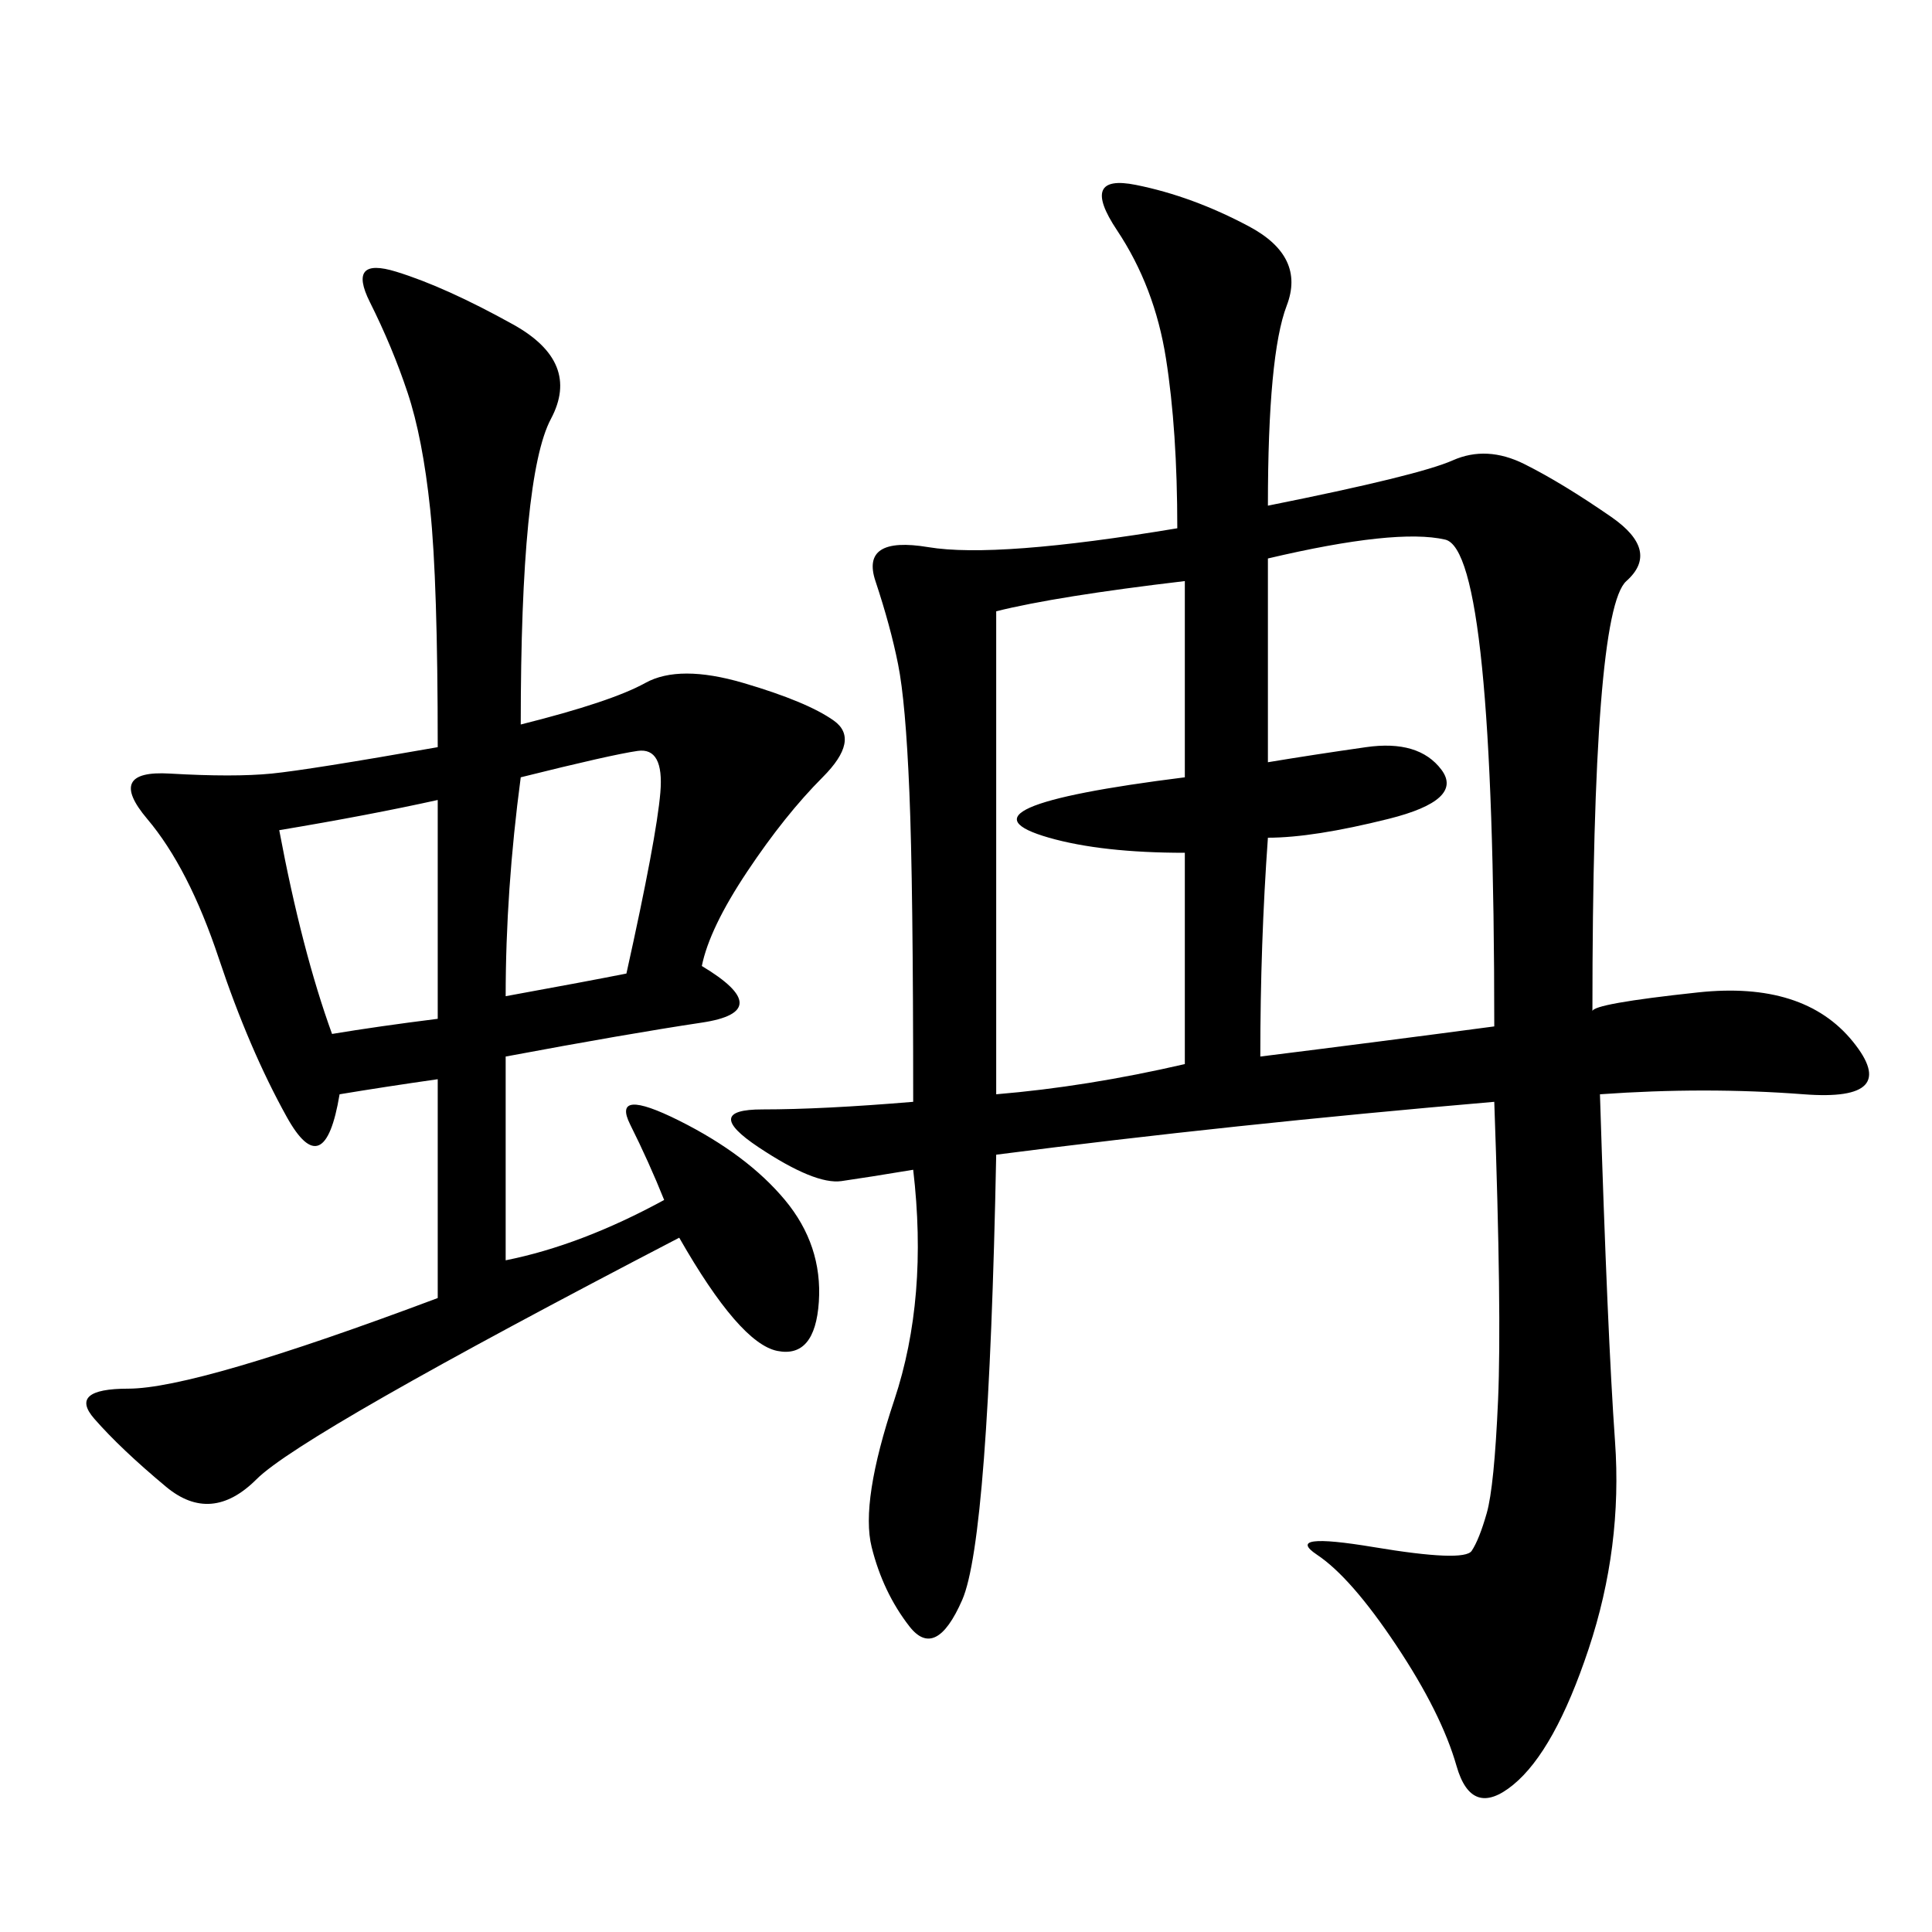 <svg xmlns="http://www.w3.org/2000/svg" xmlns:xlink="http://www.w3.org/1999/xlink" width="300" height="300"><path d="M196.88 78.52Q220.31 73.83 225.59 71.48Q230.86 69.14 236.72 72.07Q242.58 75 250.20 80.27Q257.81 85.55 252.54 90.23Q247.27 94.92 247.27 157.03L247.27 157.03Q247.27 155.86 263.67 154.10Q280.08 152.34 287.70 161.72Q295.31 171.09 280.08 169.92Q264.84 168.75 248.44 169.92L248.44 169.92Q249.61 207.42 250.78 223.83Q251.95 240.23 246.68 256.05Q241.41 271.88 234.96 277.15Q228.52 282.42 226.17 274.22Q223.83 266.02 216.80 255.47Q209.77 244.92 204.49 241.41Q199.22 237.89 213.28 240.23Q227.34 242.58 228.52 240.82Q229.69 239.06 230.86 234.96Q232.03 230.86 232.62 217.38Q233.20 203.91 232.03 171.09L232.03 171.09Q191.02 174.61 154.69 179.30L154.69 179.30Q153.52 239.06 149.41 248.44Q145.31 257.81 141.21 252.54Q137.11 247.27 135.35 240.23Q133.59 233.20 138.87 217.38Q144.14 201.56 141.80 181.64L141.80 181.64Q134.77 182.81 130.66 183.40Q126.56 183.98 117.77 178.13Q108.98 172.27 118.36 172.27L118.36 172.27Q127.73 172.27 141.80 171.09L141.80 171.09Q141.80 137.11 141.21 123.05Q140.63 108.98 139.45 103.13Q138.28 97.27 135.94 90.23Q133.59 83.20 144.14 84.96Q154.69 86.72 182.81 82.03L182.81 82.03Q182.81 66.80 181.05 55.66Q179.30 44.53 173.44 35.74Q167.58 26.95 176.37 28.71Q185.16 30.47 193.95 35.16Q202.73 39.84 199.80 47.46Q196.88 55.08 196.88 78.52L196.88 78.52ZM80.86 112.50Q94.92 108.98 100.20 106.05Q105.47 103.13 115.43 106.05Q125.39 108.98 129.49 111.91Q133.59 114.84 127.73 120.70Q121.88 126.56 116.02 135.35Q110.16 144.14 108.98 150L108.98 150Q120.70 157.03 108.98 158.79Q97.27 160.55 78.52 164.06L78.52 164.06L78.52 195.70Q90.23 193.36 103.13 186.33L103.13 186.33Q100.78 180.47 97.85 174.61Q94.92 168.75 105.47 174.02Q116.02 179.30 121.88 186.33Q127.73 193.36 127.15 202.15Q126.56 210.94 120.70 209.77Q114.84 208.59 105.47 192.19L105.47 192.19Q46.88 222.66 39.84 229.69Q32.81 236.72 25.78 230.86Q18.75 225 14.65 220.31Q10.55 215.63 19.92 215.63L19.92 215.63Q30.47 215.63 67.97 201.56L67.97 201.56L67.97 167.58Q59.77 168.75 52.73 169.92L52.73 169.92Q50.39 183.98 44.53 173.44Q38.67 162.89 33.98 148.83Q29.30 134.77 22.85 127.15Q16.41 119.53 26.37 120.12Q36.33 120.70 42.19 120.12Q48.05 119.53 67.97 116.02L67.97 116.02Q67.97 90.23 66.80 79.10Q65.63 67.97 63.28 60.94Q60.94 53.91 57.42 46.88Q53.91 39.84 61.52 42.19Q69.14 44.53 79.69 50.39Q90.23 56.25 85.55 65.04Q80.86 73.83 80.86 112.50L80.86 112.50ZM196.88 118.36Q203.91 117.19 212.11 116.02Q220.31 114.84 223.83 119.53Q227.34 124.22 215.63 127.15Q203.91 130.08 196.88 130.08L196.88 130.08Q195.70 146.48 195.70 164.06L195.70 164.06Q214.45 161.72 232.03 159.38L232.03 159.38Q232.03 85.55 224.41 83.79Q216.80 82.03 196.88 86.72L196.88 86.72L196.88 118.36ZM154.69 94.92L154.69 169.92Q168.75 168.75 183.98 165.23L183.98 165.23L183.98 132.42Q171.09 132.42 162.89 130.08Q154.69 127.73 159.96 125.39Q165.23 123.05 183.98 120.70L183.98 120.70L183.98 90.23Q164.06 92.58 154.69 94.92L154.69 94.92ZM78.52 154.69Q91.41 152.34 97.27 151.17L97.27 151.17Q101.95 130.08 102.54 123.05Q103.13 116.02 99.02 116.60Q94.92 117.19 80.86 120.70L80.86 120.70Q78.52 138.28 78.52 154.69L78.52 154.69ZM43.36 128.91Q46.88 147.66 51.56 160.55L51.56 160.55Q58.59 159.38 67.97 158.20L67.97 158.20L67.97 124.22Q57.42 126.56 43.36 128.91L43.36 128.91Z"/></svg>